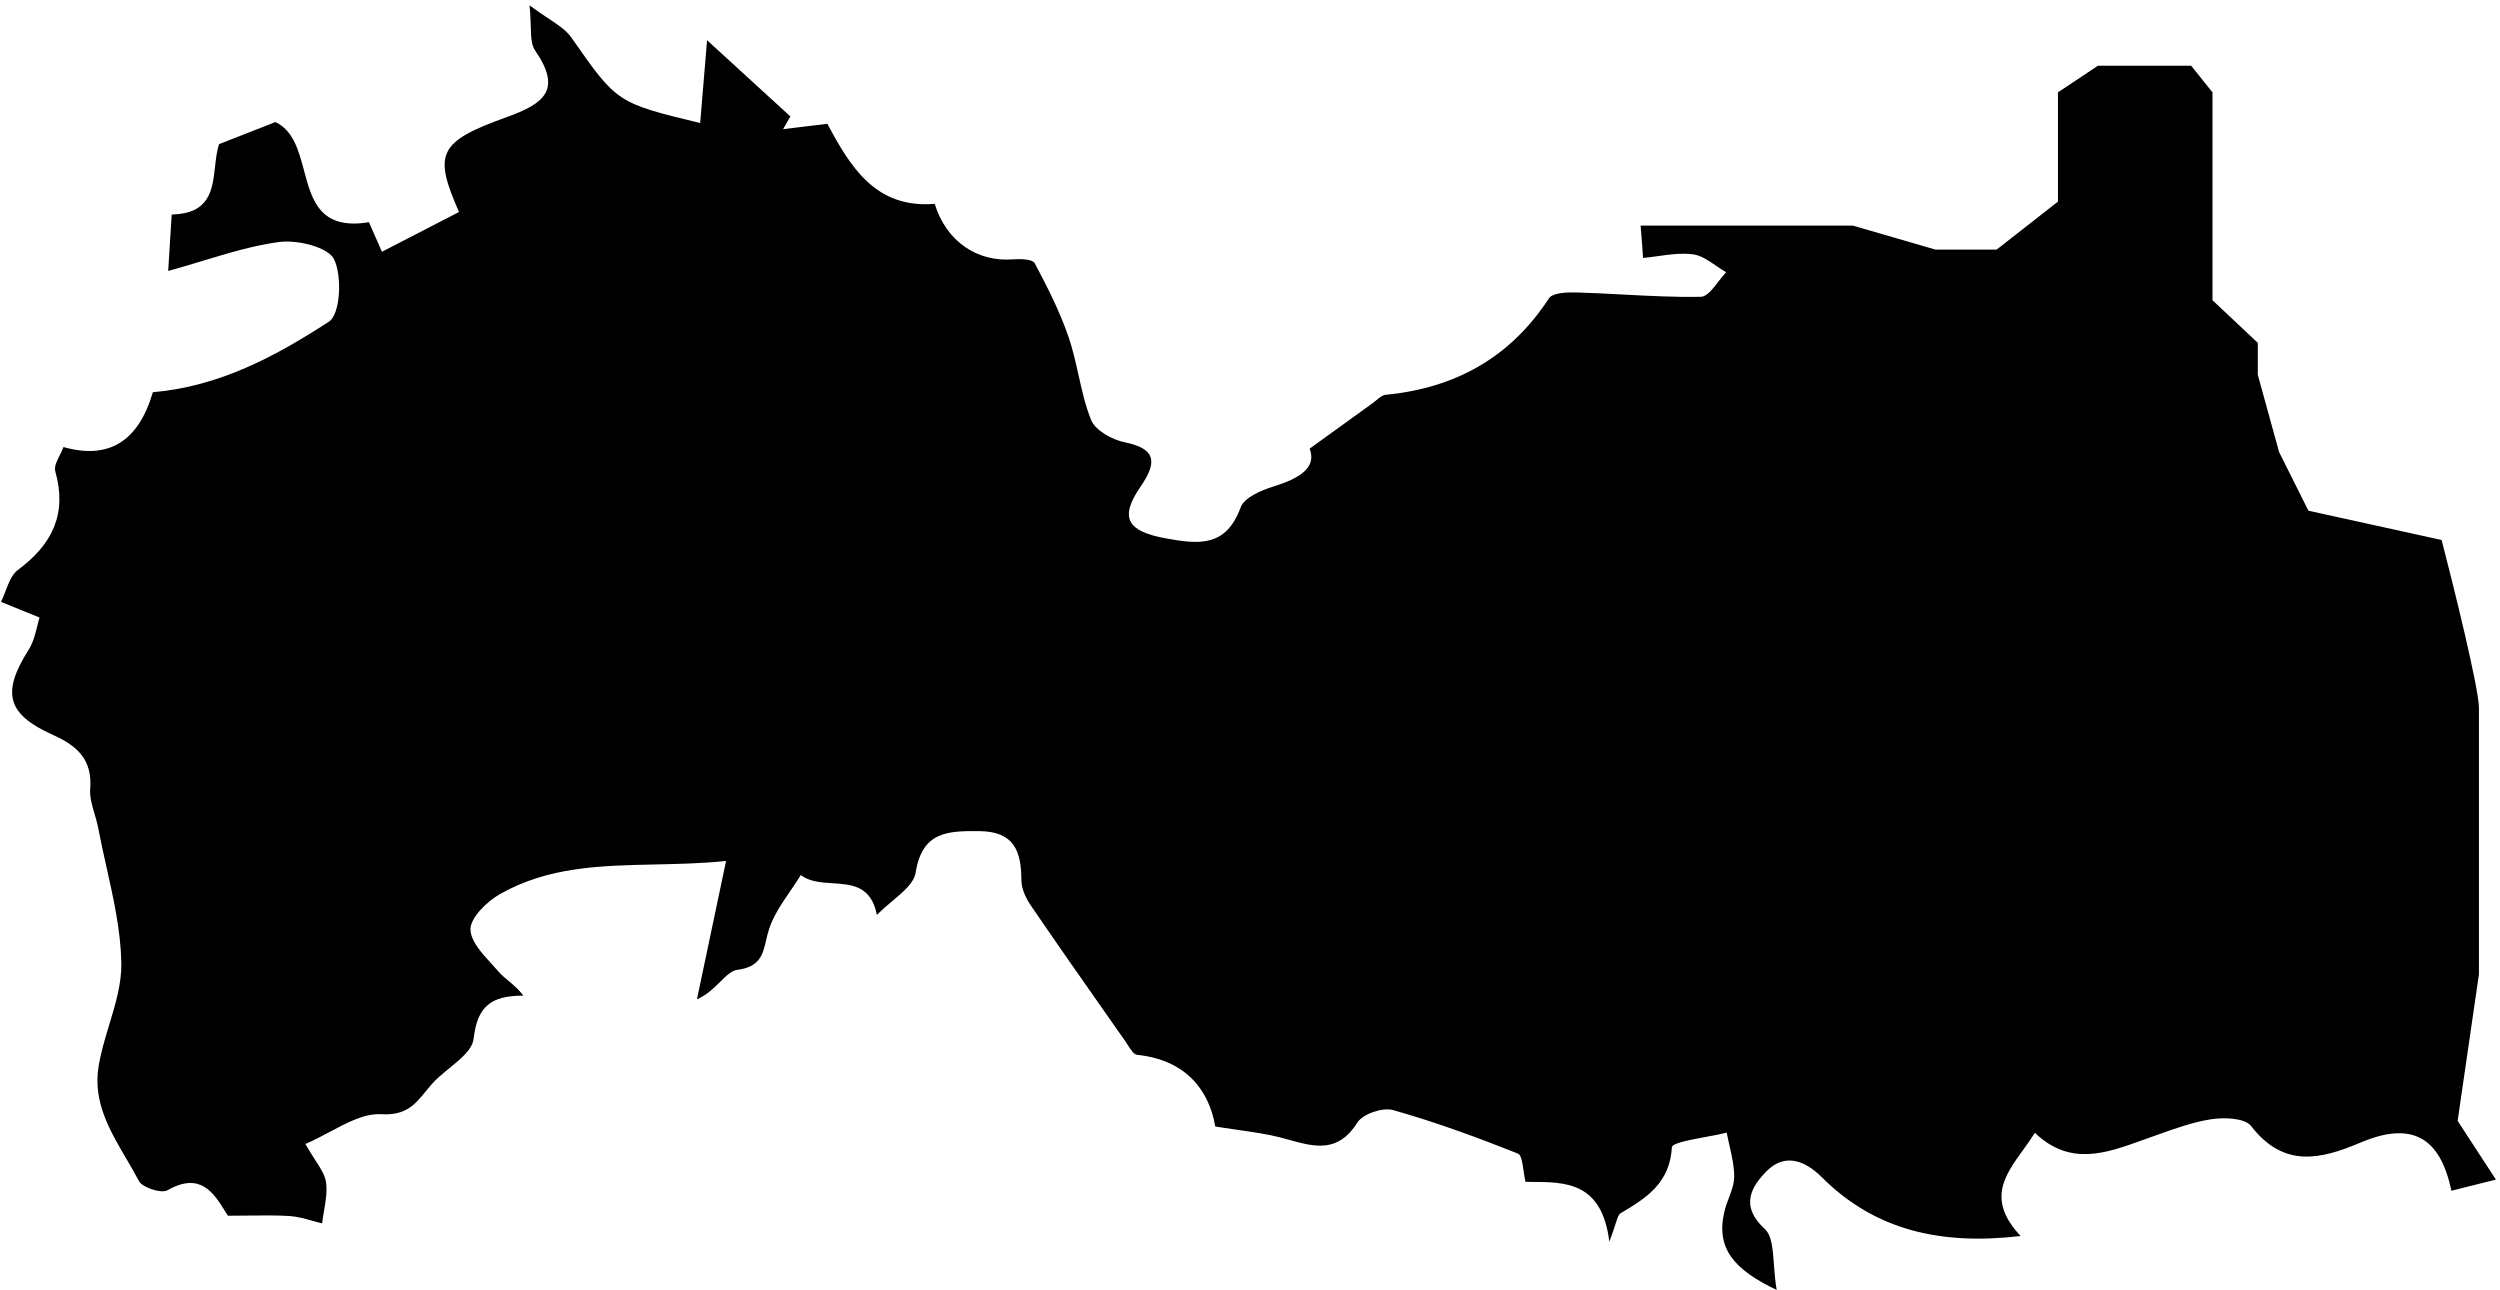 <svg width="438" height="226" viewBox="0 0 438 226" fill="none" xmlns="http://www.w3.org/2000/svg">
<path fill-rule="evenodd" clip-rule="evenodd" d="M287.433 39.524H324.608L339.08 43.725H349.816L360.553 35.323V26.92V16.183L367.555 11.515H374.557H383.894L387.628 16.183V35.323V52.595L395.564 60.064V65.665L399.298 79.203L404.433 89.473L427.774 94.608C429.953 103.011 434.309 120.656 434.309 124.017V143.157V154.36V170.699L430.575 196.373L437.282 206.663C435.518 207.105 433.776 207.542 432.045 207.977L429.476 208.622C427.527 199.153 422.477 196.394 413.539 200.19C406.414 203.211 400.055 204.6 394.391 197.278C393.3 195.862 389.629 195.736 387.311 196.105C384.188 196.601 381.145 197.69 378.125 198.77C377.63 198.947 377.135 199.124 376.641 199.298C376.171 199.464 375.7 199.633 375.23 199.802C368.907 202.077 362.63 204.335 356.51 198.468C355.868 199.499 355.153 200.491 354.448 201.467C351.153 206.033 348.105 210.256 354.012 216.549C339.978 218.199 328.488 215.539 319.189 206.259C315.897 202.968 312.479 202.237 309.557 205.141C306.95 207.747 304.704 211.219 309.178 215.304C310.418 216.437 310.588 218.74 310.792 221.518C310.895 222.921 311.007 224.445 311.27 226C303.929 222.483 300.528 218.812 302.134 212.193C302.318 211.426 302.603 210.666 302.887 209.908C303.354 208.663 303.818 207.425 303.829 206.169C303.842 204.364 303.43 202.563 303.018 200.76C302.842 199.987 302.665 199.215 302.522 198.441C301.466 198.704 300.134 198.952 298.8 199.2C295.883 199.743 292.96 200.287 292.916 200.993C292.555 207.305 288.443 209.885 283.933 212.563C283.568 212.781 283.394 213.325 283.029 214.465C282.79 215.212 282.468 216.215 281.958 217.55C280.655 207.113 274.385 207.09 268.232 207.067C267.909 207.066 267.587 207.065 267.266 207.062C267.117 206.45 267.019 205.754 266.924 205.08C266.726 203.668 266.541 202.352 265.931 202.102C258.752 199.244 251.482 196.583 244.059 194.482C242.265 193.977 238.774 195.149 237.818 196.664C234.43 202.075 230.266 200.921 225.847 199.696C225.361 199.561 224.871 199.425 224.38 199.298C222.047 198.695 219.639 198.352 216.926 197.966C215.663 197.786 214.334 197.597 212.916 197.368C211.78 190.758 207.559 185.672 199.225 184.806C198.641 184.744 198.098 183.891 197.594 183.097C197.436 182.85 197.283 182.608 197.133 182.398C196.134 180.973 195.135 179.548 194.136 178.122C189.608 171.666 185.077 165.205 180.637 158.69C179.753 157.4 178.95 155.723 178.95 154.226C178.923 149.131 177.705 145.668 171.563 145.614C166.016 145.569 161.57 145.668 160.416 152.9C160.128 154.674 158.302 156.211 156.349 157.855C155.422 158.635 154.466 159.439 153.633 160.304C152.634 155.178 149.256 154.961 145.871 154.743C143.849 154.613 141.824 154.483 140.303 153.306C139.721 154.26 139.082 155.194 138.443 156.128C136.991 158.251 135.539 160.375 134.756 162.73C134.532 163.402 134.376 164.077 134.225 164.731C133.646 167.235 133.14 169.424 129.164 169.917C128.169 170.041 127.267 170.935 126.207 171.986C125.104 173.078 123.83 174.34 122.102 175.084C122.771 171.902 123.442 168.72 124.129 165.462C125.109 160.82 126.12 156.022 127.207 150.844C122.973 151.28 118.823 151.368 114.765 151.454C105.131 151.658 96.021 151.851 87.568 156.661C85.268 157.959 82.328 160.872 82.427 162.91C82.528 164.942 84.374 166.956 86.111 168.851C86.541 169.32 86.963 169.781 87.351 170.233C87.841 170.802 88.425 171.288 89.048 171.807C89.905 172.521 90.837 173.297 91.698 174.435C85.989 174.444 83.635 176.311 82.977 181.983C82.763 183.852 80.775 185.477 78.733 187.147C77.582 188.088 76.414 189.043 75.536 190.063C75.21 190.441 74.903 190.819 74.603 191.187C72.722 193.499 71.119 195.469 66.778 195.212C63.886 195.051 60.895 196.644 57.781 198.301C56.38 199.047 54.955 199.806 53.502 200.425C54.105 201.497 54.689 202.401 55.206 203.202C56.191 204.727 56.936 205.881 57.119 207.116C57.353 208.747 57.059 210.458 56.767 212.164C56.642 212.892 56.517 213.619 56.434 214.34C55.847 214.2 55.261 214.035 54.677 213.87C53.374 213.503 52.074 213.137 50.76 213.05C48.477 212.907 46.184 212.935 43.619 212.967C42.456 212.981 41.237 212.996 39.937 212.996C39.738 212.693 39.538 212.374 39.333 212.048C37.405 208.979 35.071 205.263 29.34 208.532C28.258 209.145 24.939 208.072 24.334 206.909C23.643 205.586 22.877 204.28 22.109 202.97C19.216 198.037 16.292 193.052 17.254 186.952C17.644 184.464 18.393 181.99 19.139 179.526C20.24 175.892 21.334 172.279 21.259 168.673C21.15 163.068 19.9 157.472 18.651 151.883C18.138 149.585 17.625 147.288 17.191 144.992C17.039 144.19 16.801 143.386 16.564 142.585C16.126 141.105 15.691 139.634 15.802 138.201C16.199 133.079 13.547 130.671 9.281 128.759C1.137 125.107 0.271 121.338 5.033 113.808C5.836 112.534 6.211 110.99 6.531 109.675C6.664 109.129 6.787 108.621 6.927 108.19C4.149 107.053 2.165 106.242 0.172 105.448C0.475 104.848 0.73 104.183 0.985 103.518C1.534 102.084 2.083 100.651 3.112 99.875C9.128 95.411 11.807 90.091 9.687 82.579C9.46 81.756 9.973 80.737 10.482 79.724C10.721 79.248 10.96 78.774 11.121 78.322C19.04 80.568 24.253 77.357 26.778 68.718C38.512 67.708 48.361 62.37 57.615 56.364C59.644 55.047 59.969 48.383 58.526 45.416C57.471 43.27 52.059 41.971 48.866 42.404C44.475 42.991 40.172 44.292 35.577 45.682C33.604 46.279 31.577 46.892 29.466 47.472C29.719 43.342 29.899 40.456 30.079 37.588C36.755 37.433 37.217 33.297 37.674 29.211C37.827 27.838 37.98 26.47 38.368 25.261C40.427 24.448 42.476 23.646 44.504 22.852C45.763 22.36 47.013 21.87 48.253 21.383C51.39 22.864 52.329 26.378 53.268 29.895C54.662 35.114 56.057 40.338 64.641 38.932C65.471 40.835 66.264 42.638 66.914 44.108C67.507 43.803 68.094 43.501 68.674 43.202C72.819 41.068 76.642 39.1 80.415 37.146C75.96 26.965 76.691 24.855 88.686 20.553C95.459 18.128 98.472 15.711 93.737 8.821C93.087 7.875 93.046 6.504 92.988 4.604C92.956 3.551 92.92 2.335 92.772 0.939C93.926 1.804 94.991 2.507 95.948 3.139C97.767 4.338 99.198 5.282 100.113 6.594C100.209 6.731 100.304 6.866 100.398 7C108.059 17.941 108.138 18.053 122.67 21.554C122.855 19.348 123.035 17.183 123.225 14.896C123.426 12.481 123.638 9.929 123.879 7.045C125.857 8.855 127.74 10.578 129.562 12.245C132.649 15.07 135.562 17.735 138.472 20.4C138.374 20.571 138.276 20.742 138.178 20.913C137.849 21.484 137.519 22.059 137.2 22.628C138.267 22.497 139.338 22.368 140.445 22.235C141.864 22.065 143.342 21.887 144.948 21.69C148.943 29.139 153.363 36.587 163.762 35.713C165.755 42.242 171.166 45.966 177.552 45.434C178.815 45.335 180.898 45.407 181.277 46.11C183.505 50.285 185.66 54.551 187.202 59.006C187.94 61.161 188.441 63.406 188.942 65.648C189.543 68.341 190.144 71.031 191.153 73.561C191.892 75.409 194.851 77.051 197.069 77.493C202.968 78.674 202.49 81.388 199.784 85.32C196.068 90.722 197.529 93.076 204.104 94.293C209.967 95.375 214.783 95.943 217.363 88.891C217.994 87.178 220.952 85.897 223.099 85.239C227.599 83.85 230.756 81.947 229.448 78.602C230.882 77.567 232.22 76.601 233.494 75.681C235.996 73.875 238.253 72.246 240.506 70.621C240.722 70.469 240.938 70.287 241.153 70.104C241.665 69.671 242.182 69.235 242.734 69.178C254.927 67.988 264.569 62.694 271.369 52.279C272.028 51.269 274.607 51.187 276.294 51.241C278.957 51.318 281.622 51.459 284.287 51.6C288.861 51.842 293.435 52.084 297.994 51.999C299.025 51.98 300.039 50.666 301.051 49.354C301.508 48.761 301.965 48.169 302.422 47.697C301.822 47.355 301.23 46.949 300.639 46.543C299.315 45.633 297.994 44.725 296.578 44.55C294.571 44.299 292.489 44.589 290.467 44.871C289.581 44.995 288.708 45.116 287.856 45.19C287.785 43.805 287.673 42.452 287.563 41.122C287.518 40.586 287.474 40.053 287.433 39.524Z" fill="black"/>
</svg>
